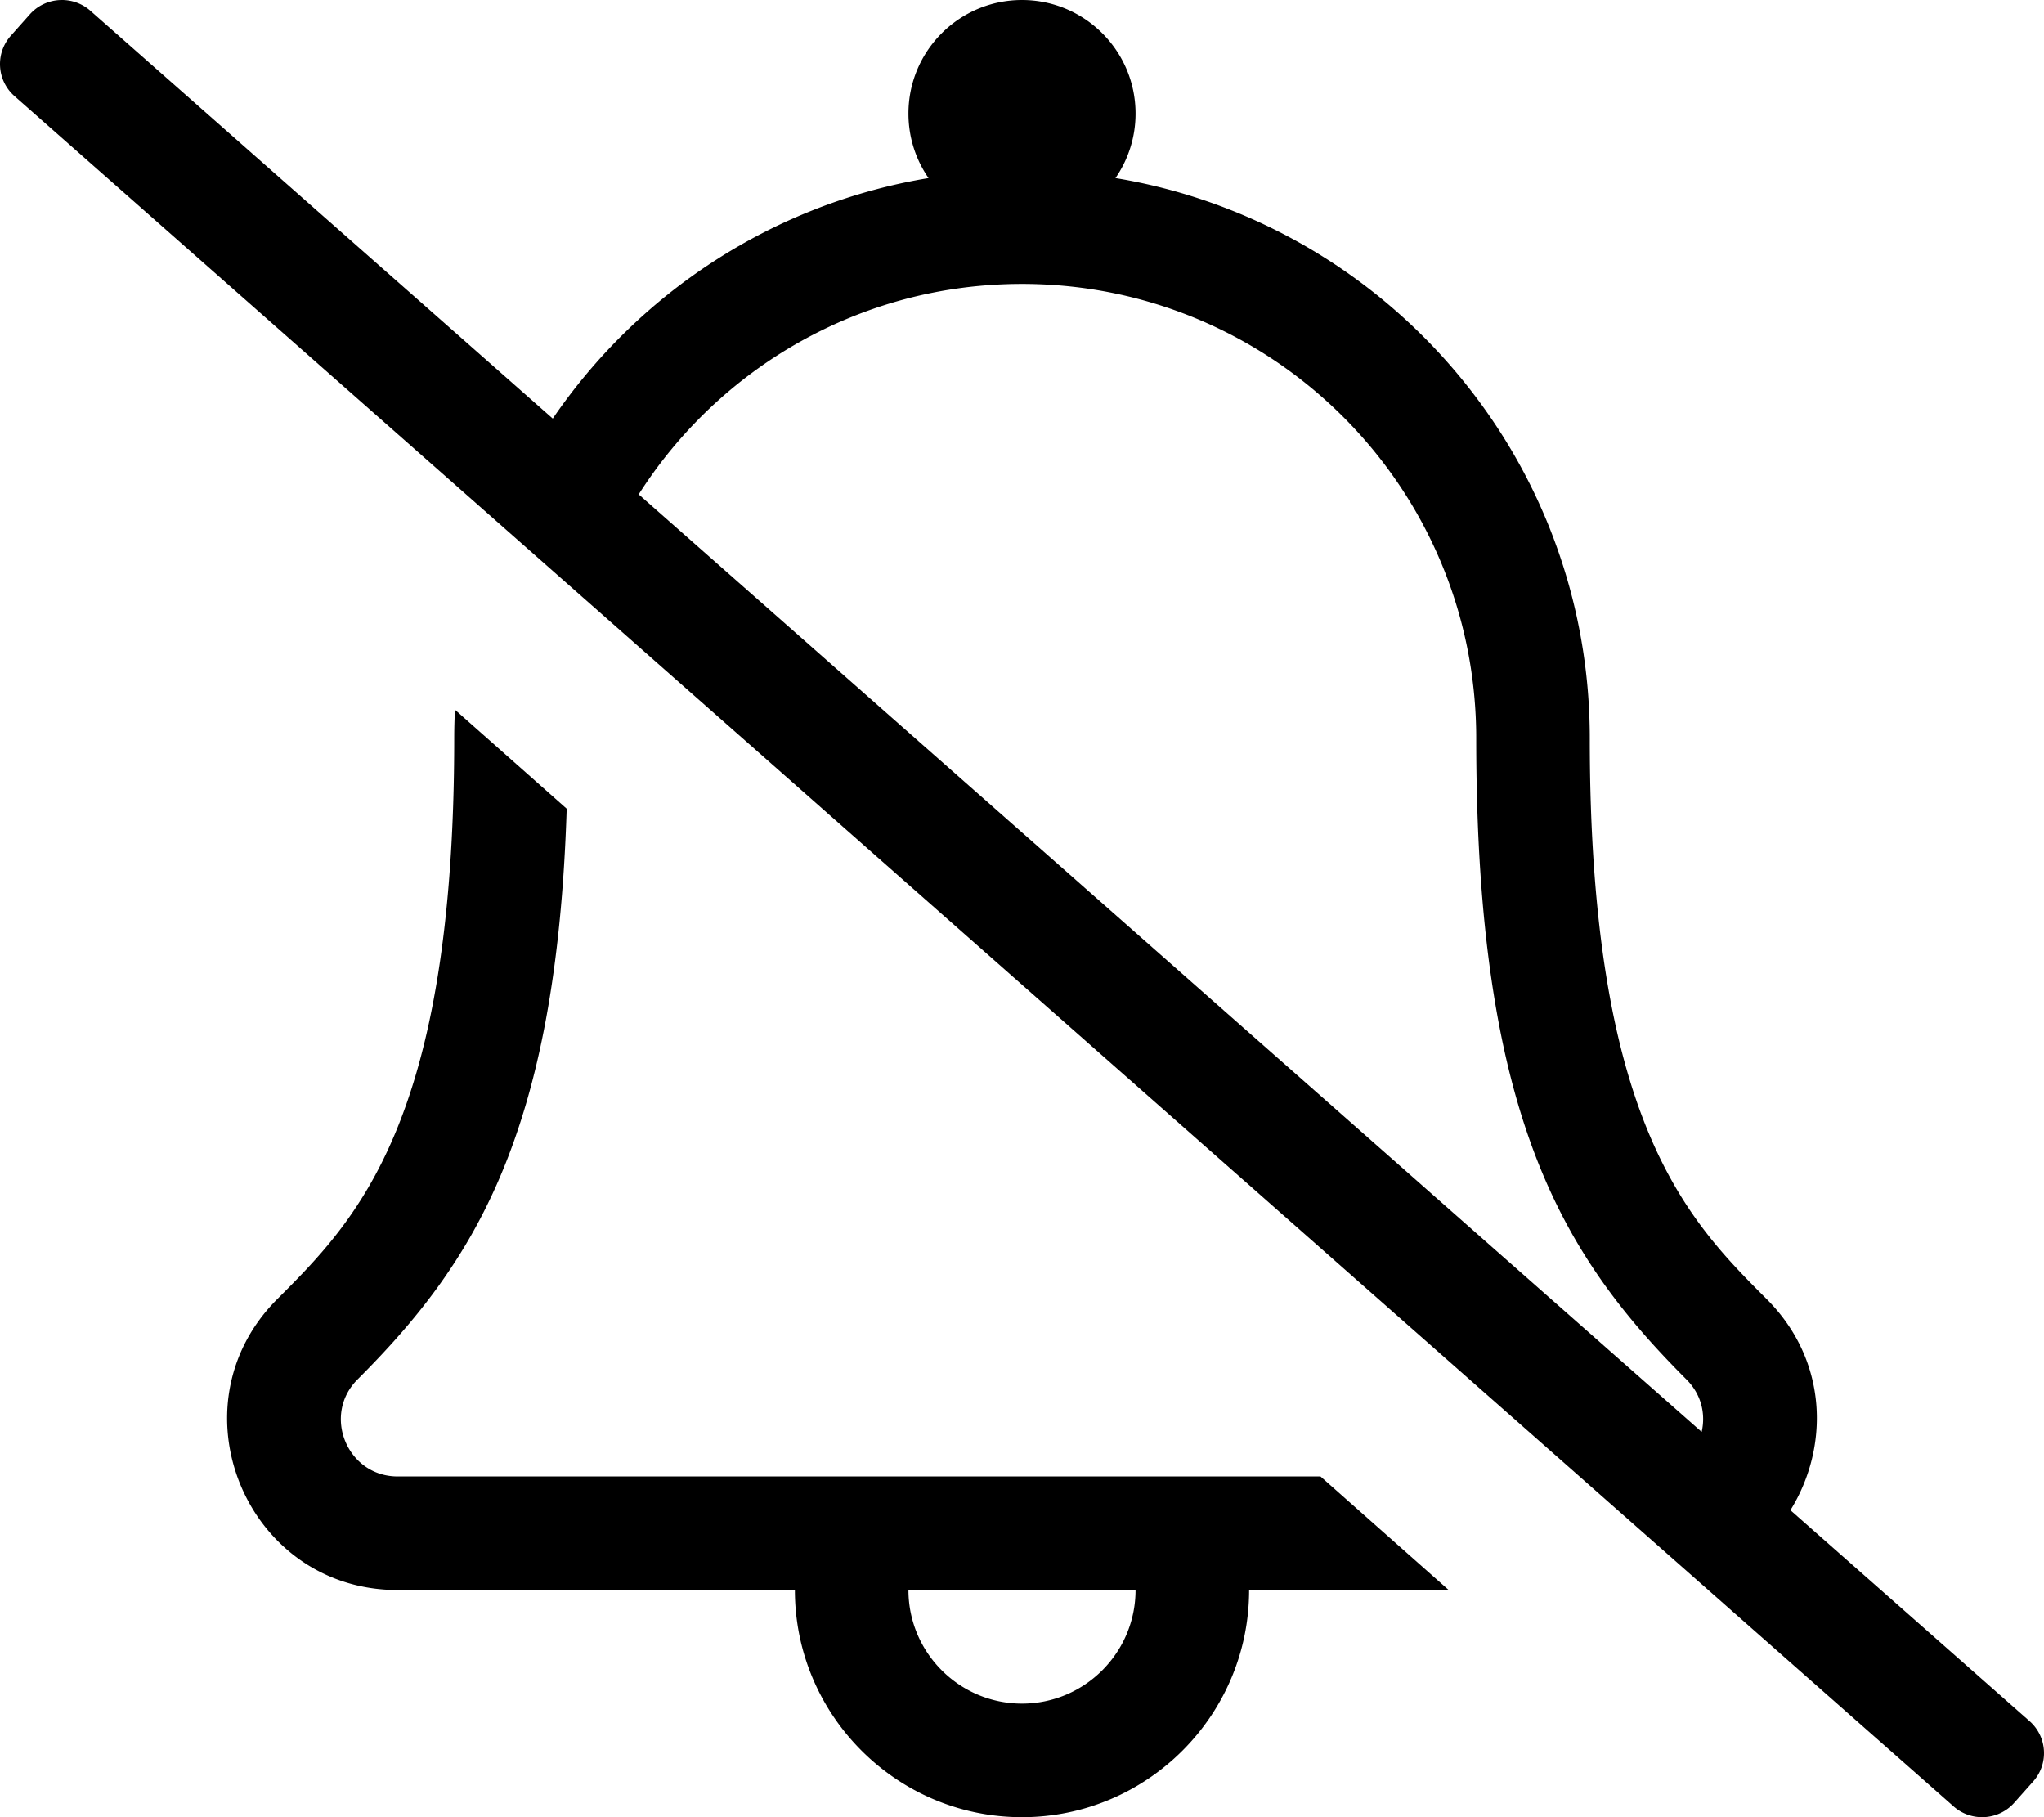 <svg xmlns="http://www.w3.org/2000/svg" viewBox="0 0 576 512"><path d="M112.048 416c-14.223 0-21.331-17.296-11.314-27.314 32.601-32.6 56.068-68.847 58.962-160.832l-31.492-27.893A163.61 163.61 0 0 0 128 208c0 108.118-27.643 135.809-49.893 158.059C47.958 396.208 69.325 448 112.048 448H224c0 35.29 28.71 64 64 64s64-28.71 64-64h56.249l-36.129-32H112.048zM288 480c-17.645 0-32-14.355-32-32h64c0 17.645-14.355 32-32 32zm283.923 4.926l-67.381-59.421c10.968-17.668 10.688-42.101-6.658-59.447C475.634 343.809 448 316.118 448 208c0-79.394-57.831-145.269-133.663-157.83A31.845 31.845 0 0 0 320 32c0-17.673-14.327-32-32-32s-32 14.327-32 32c0 6.75 2.095 13.008 5.663 18.17-43.924 7.276-81.79 32.451-105.893 67.767L25.467 3.028C20.465-1.382 12.819-.921 8.389 4.059L3.042 10.07c-4.43 4.98-3.966 12.592 1.035 17.003l546.456 481.898c5.002 4.411 12.648 3.949 17.078-1.031l5.348-6.011c4.429-4.979 3.966-12.592-1.036-17.003zM288 80c70.74 0 128 57.249 128 128 0 106.419 24.206 145.635 59.257 180.686 4.252 4.252 5.416 9.788 4.274 14.763L179.987 139.294C202.695 103.642 242.551 80 288 80z"/></svg>